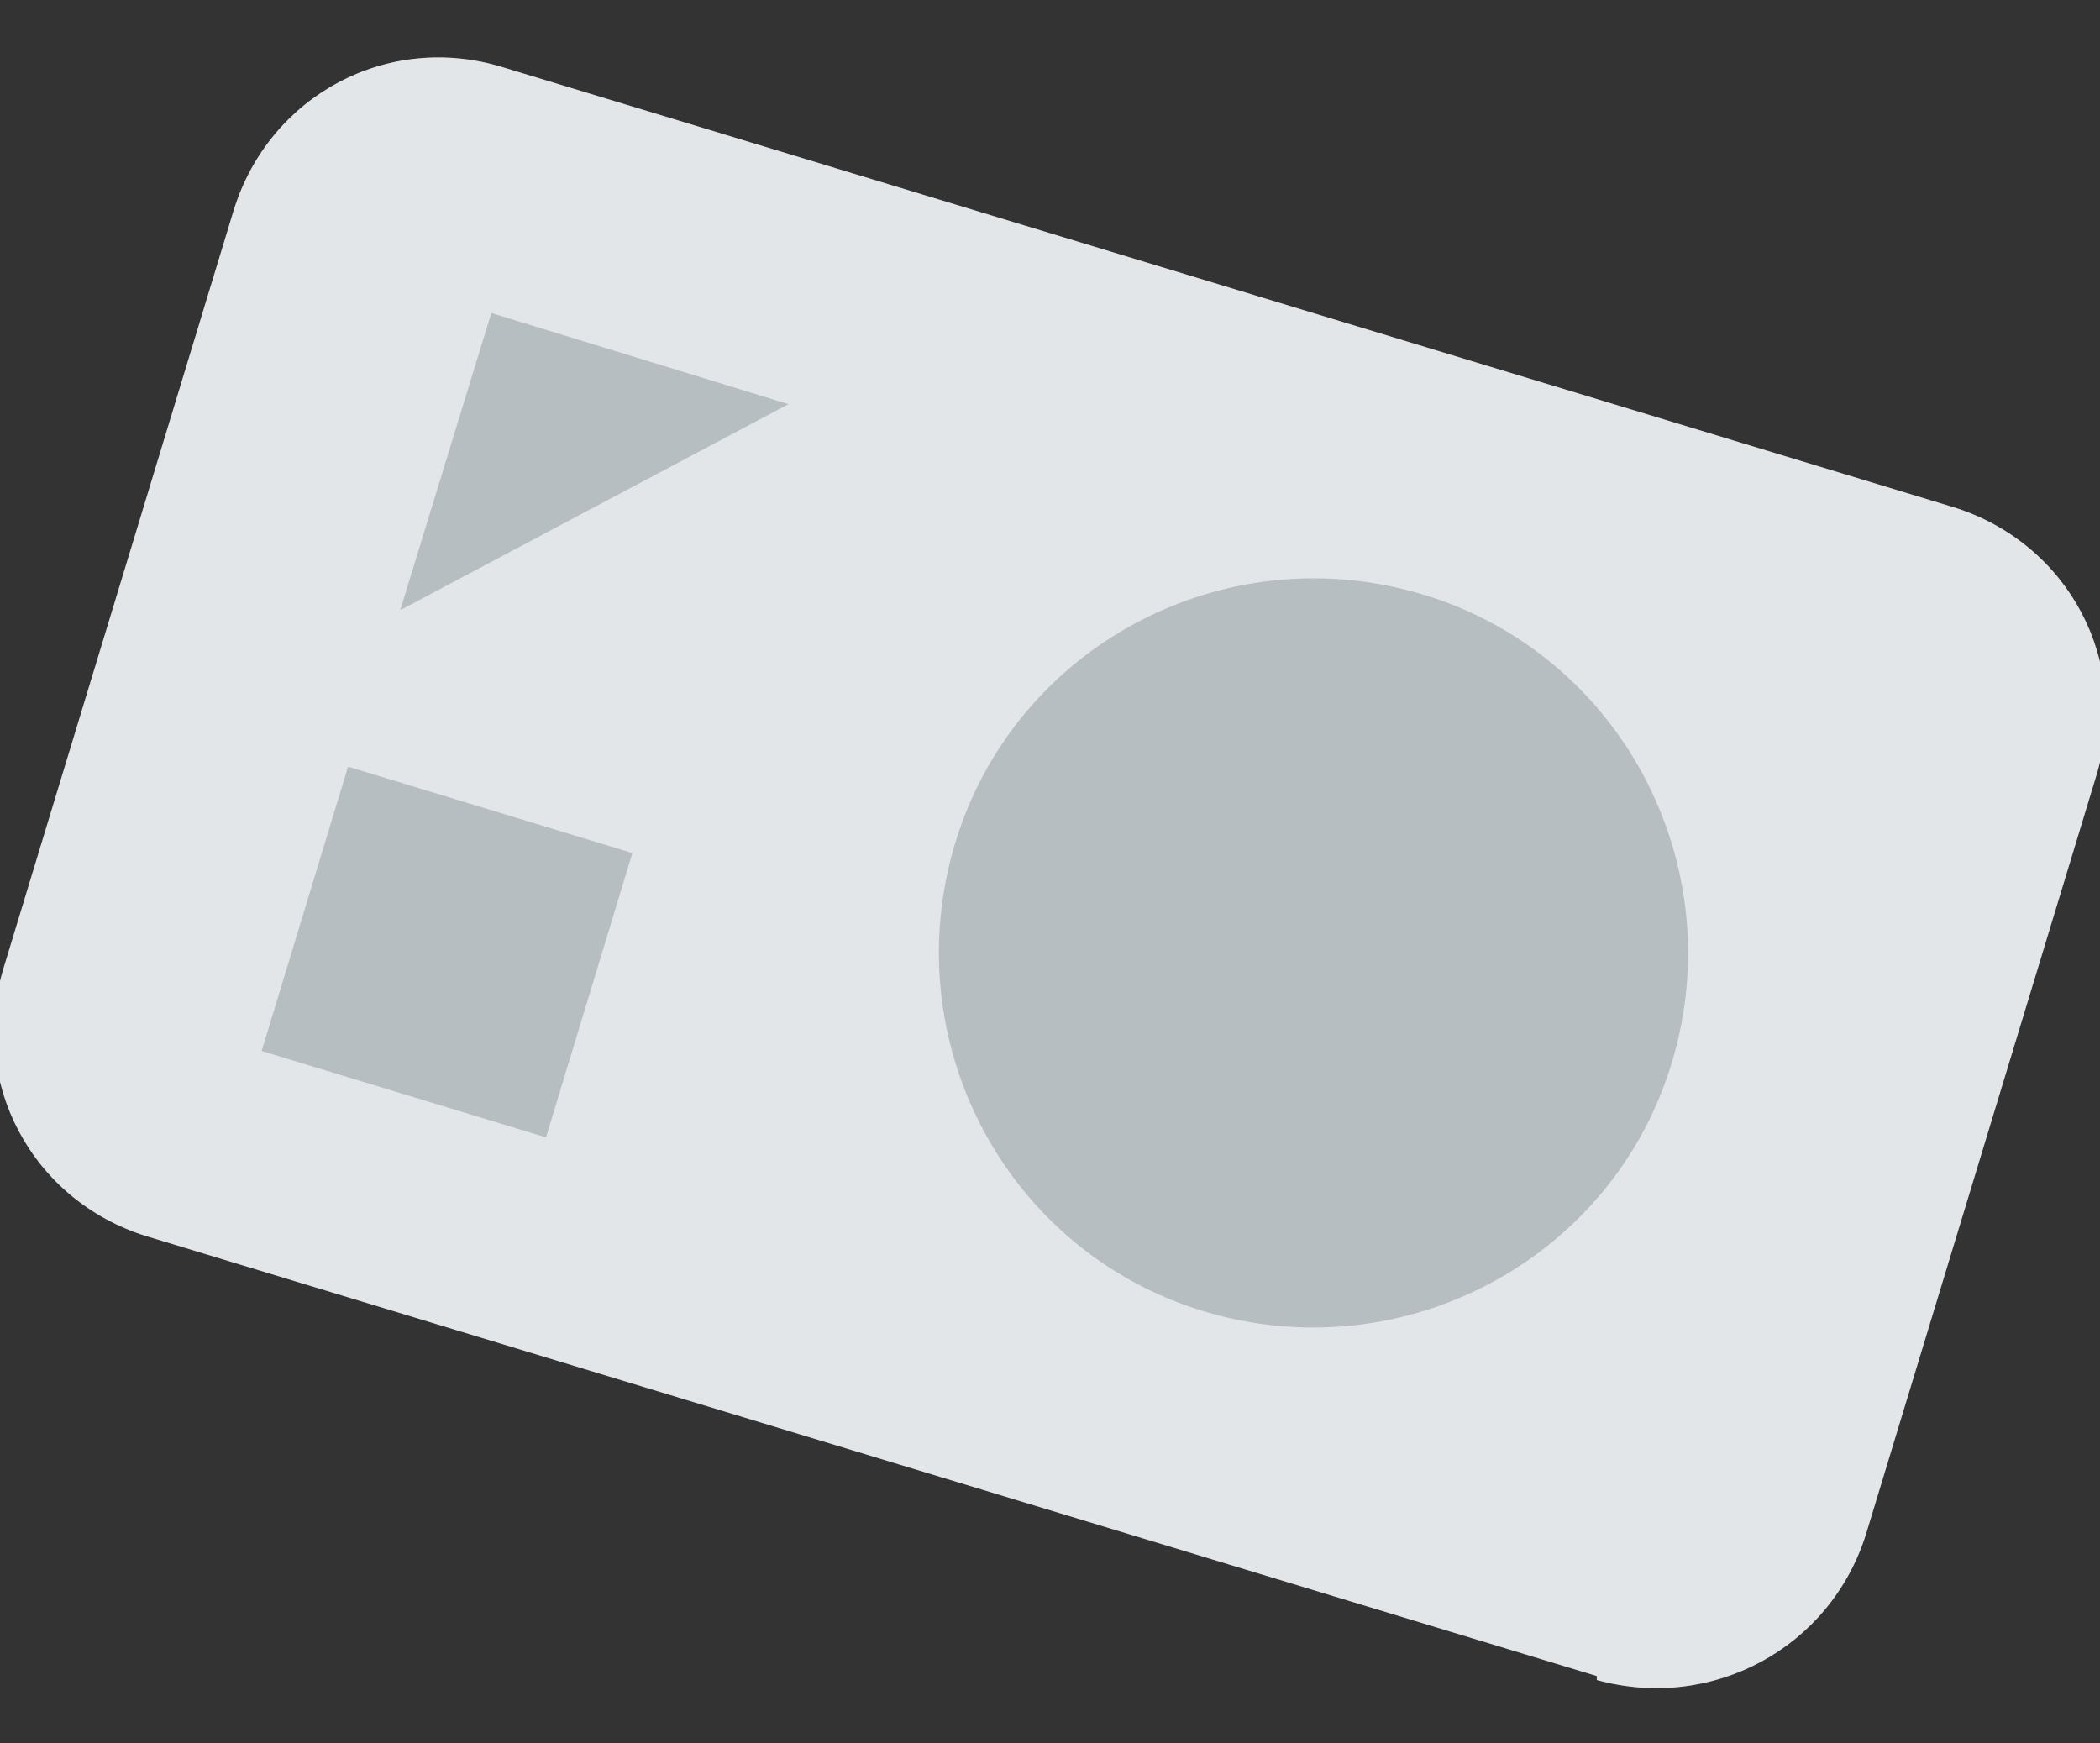 <?xml version="1.0" encoding="UTF-8"?>
<svg id="Layer_1" data-name="Layer 1" xmlns="http://www.w3.org/2000/svg" version="1.1" xmlns:xlink="http://www.w3.org/1999/xlink" viewBox="0 0 53 44">
  <rect x="0" y="0" width="53" height="44" fill="#333333" stroke="none"/>
  <defs>
    <style>
      .cls-1 {
        fill: none;
      }

      .cls-1, .cls-2, .cls-3, .cls-4 {
        stroke-width: 0px;
      }

      .cls-2 {
        fill: #75838c;
        opacity: .2;
      }

      .cls-2, .cls-3 {
        isolation: isolate;
      }

      .cls-3 {
        fill: #75828b;
        opacity: .4;
      }

      .cls-5 {
        clip-path: url(#clippath);
      }

      .cls-4 {
        fill: #fff;
      }
    </style>
    <clipPath id="clippath">
      <rect class="cls-1" x="-1.1" y=".5" width="55.1" height="43"/>
    </clipPath>
  </defs>
  <g id="Group_1084" data-name="Group 1084">
    <g class="cls-5">
      <g id="Group_1083" data-name="Group 1083">
        <path id="Path_726" data-name="Path 726" class="cls-4" d="M40.3,42.3L3.7,31.2c-2.9-.9-4.5-3.9-3.6-6.8,0,0,0,0,0,0L5.9,5.3c.9-2.9,3.9-4.5,6.8-3.6,0,0,0,0,0,0l36.6,11.1c2.9.9,4.5,3.9,3.6,6.8l-5.8,19.1c-.9,2.9-3.9,4.5-6.8,3.7"/>
        <path id="Path_727" data-name="Path 727" class="cls-2" d="M40.3,42.3L3.7,31.2c-2.9-.9-4.5-3.9-3.6-6.8,0,0,0,0,0,0L5.9,5.3c.9-2.9,3.9-4.5,6.8-3.6,0,0,0,0,0,0l36.6,11.1c2.9.9,4.5,3.9,3.6,6.8l-5.8,19.1c-.9,2.9-3.9,4.5-6.8,3.7Z"/>
        <path id="Path_728" data-name="Path 728" class="cls-3" d="M10.1,15.4l2.3-7.5,7.5,2.3-9.8,5.2Z"/>
        <rect id="Rectangle_807" data-name="Rectangle 807" class="cls-3" x="7.5" y="20.3" width="7.5" height="7.5" transform="translate(-15 27.8) rotate(-73.1)"/>
        <path id="Path_729" data-name="Path 729" class="cls-3" d="M42.2,26.8c-1.5,5-6.8,7.8-11.8,6.3-5-1.5-7.8-6.8-6.3-11.8,1.5-5,6.8-7.8,11.8-6.3,0,0,0,0,0,0,5,1.5,7.8,6.8,6.3,11.8"/>
      </g>
    </g>
  </g>
</svg>